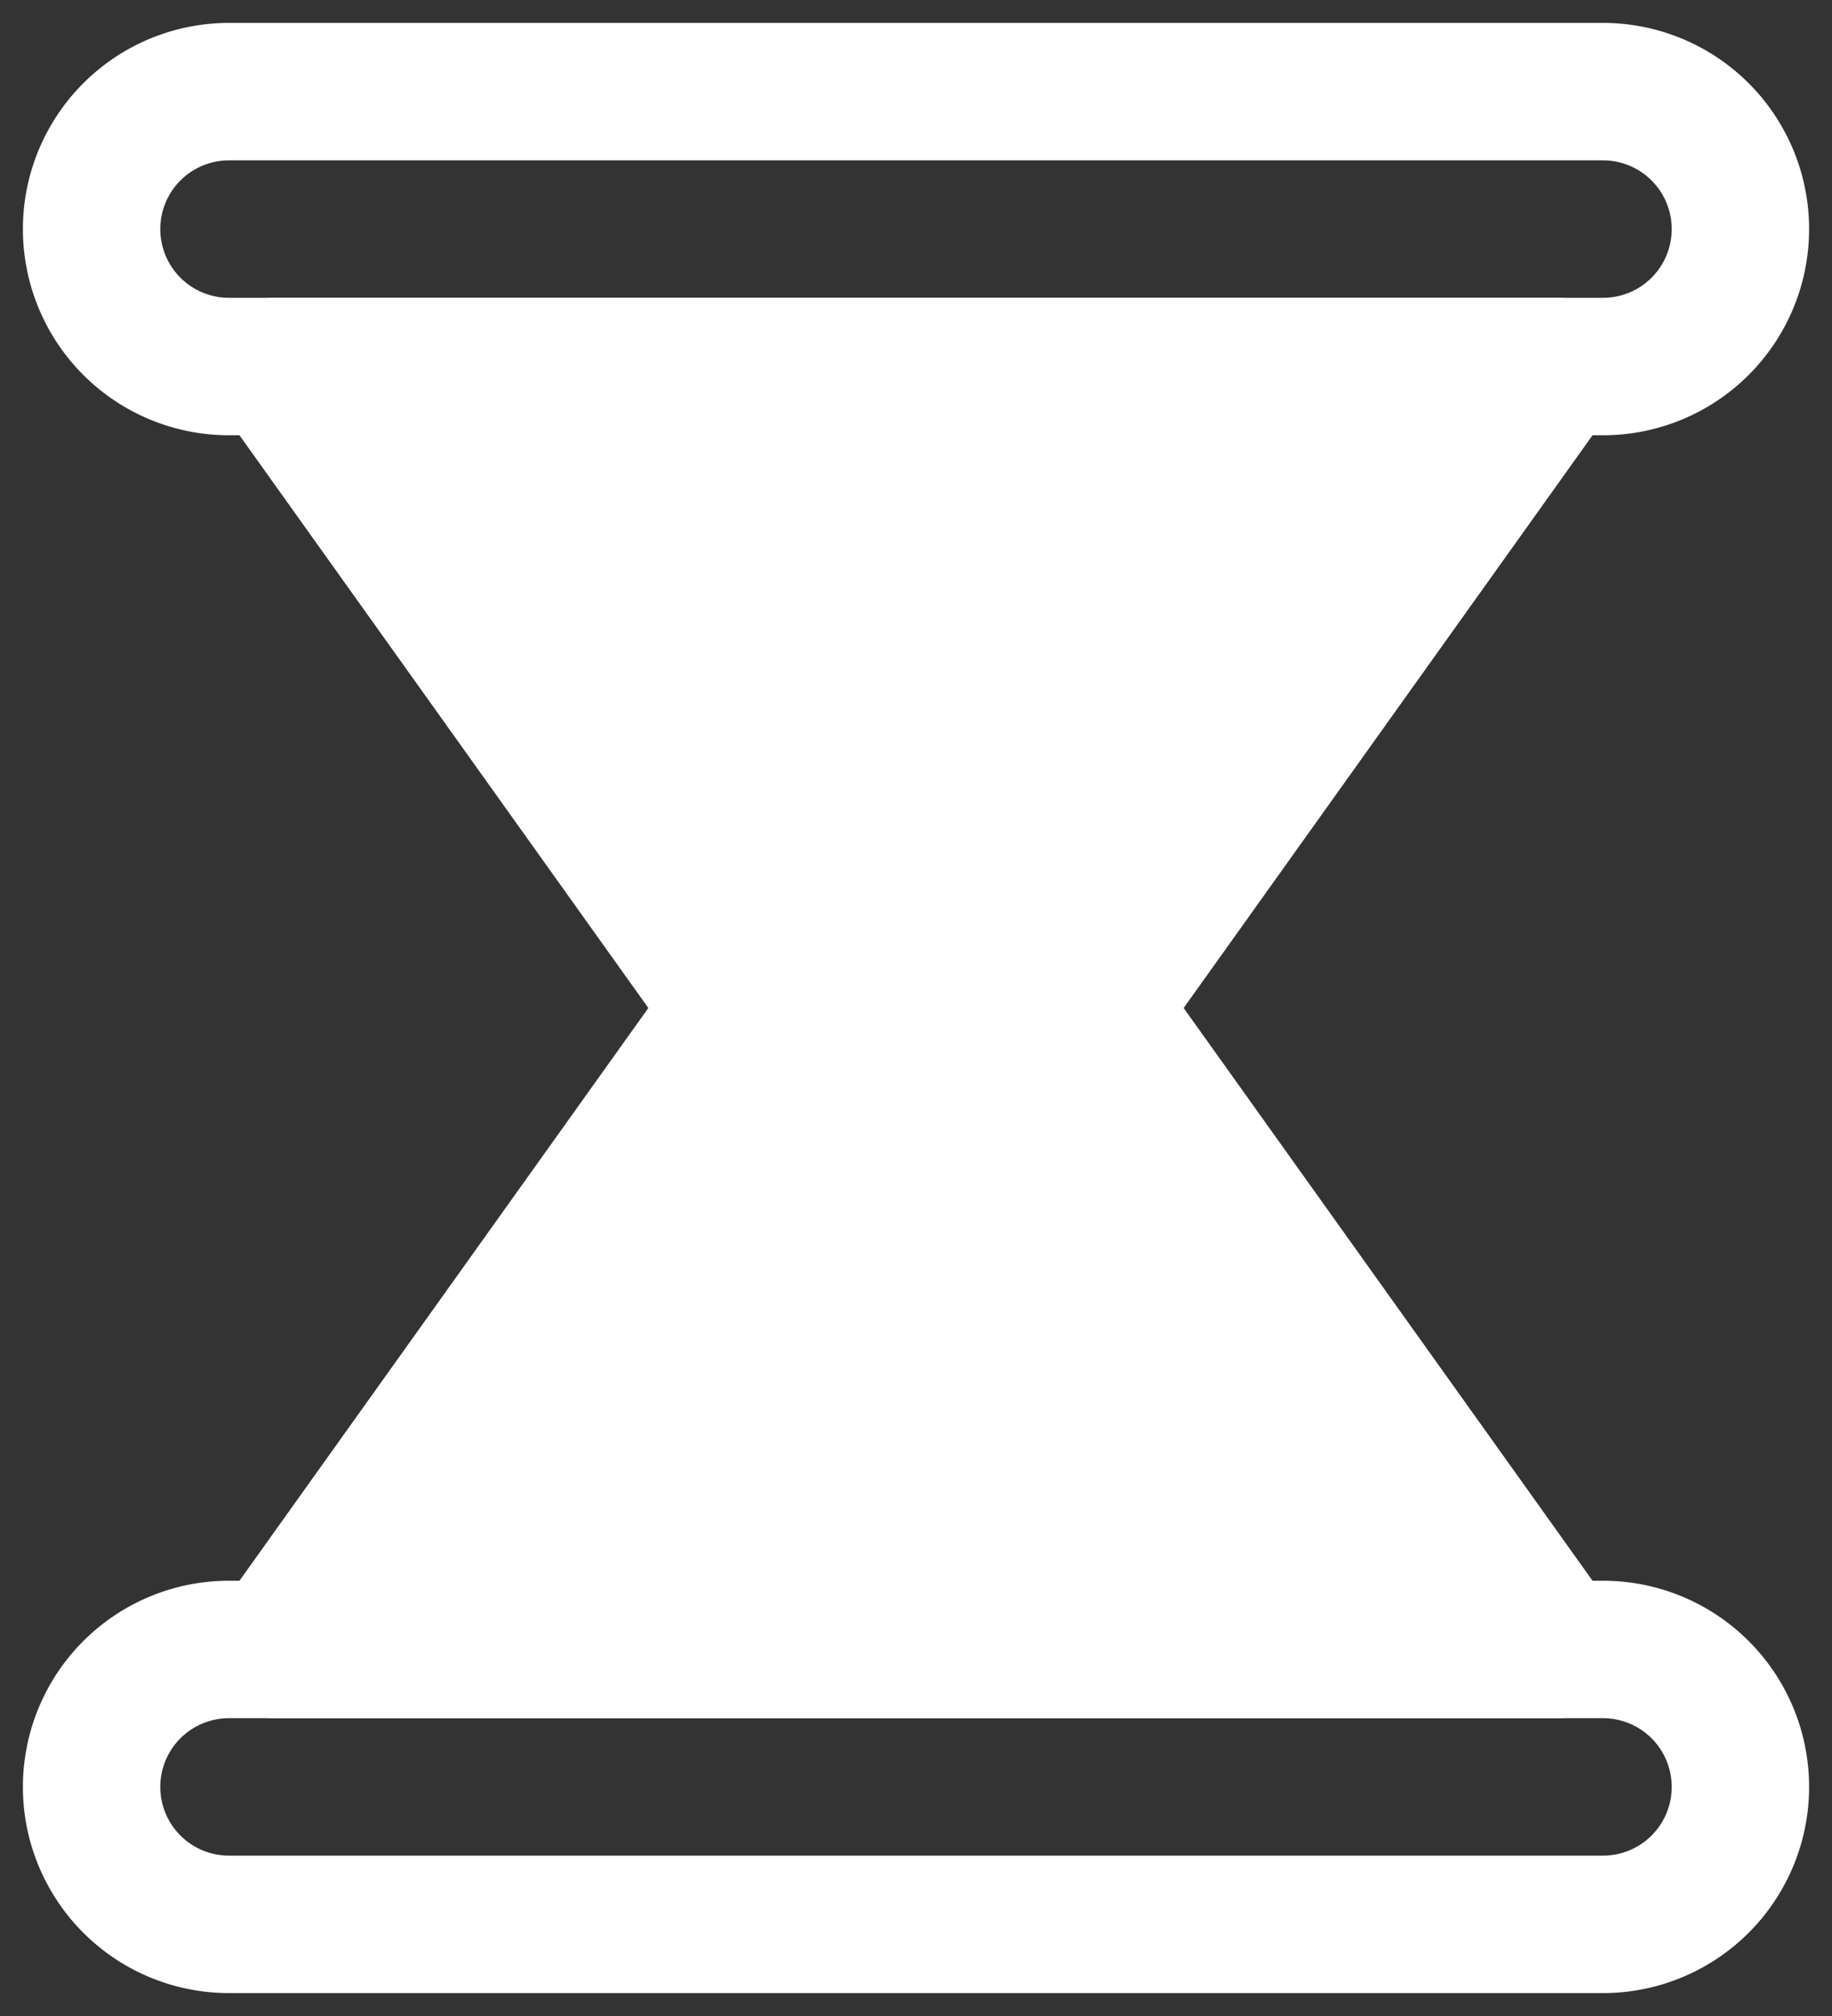 <svg xmlns="http://www.w3.org/2000/svg" width="20" height="22" fill="none"><rect width="100%" height="100%" fill="#333333" stroke="none"/><path fill="#fff" fill-rule="evenodd" d="M.25 2.5A2.25 2.25 0 0 1 2.5.25h15a2.25 2.25 0 0 1 0 4.5h-15A2.25 2.25 0 0 1 .25 2.5Zm2.25-.75a.75.75 0 0 0 0 1.5h15a.75.75 0 0 0 0-1.5h-15ZM.25 19.5a2.25 2.25 0 0 1 2.25-2.25h15a2.25 2.25 0 0 1 0 4.5h-15A2.25 2.25 0 0 1 .25 19.5Zm2.25-.75a.75.75 0 0 0 0 1.5h15a.75.75 0 0 0 0-1.5h-15Z" clip-rule="evenodd"/><path fill="#fff" fill-rule="evenodd" d="M3 3.25a.75.75 0 0 0-.61 1.186L7.078 11 2.39 17.564A.75.75 0 0 0 3 18.75h14a.75.75 0 0 0 .61-1.186L12.922 11l4.688-6.564A.75.75 0 0 0 17 3.25H3Z" clip-rule="evenodd"/></svg>